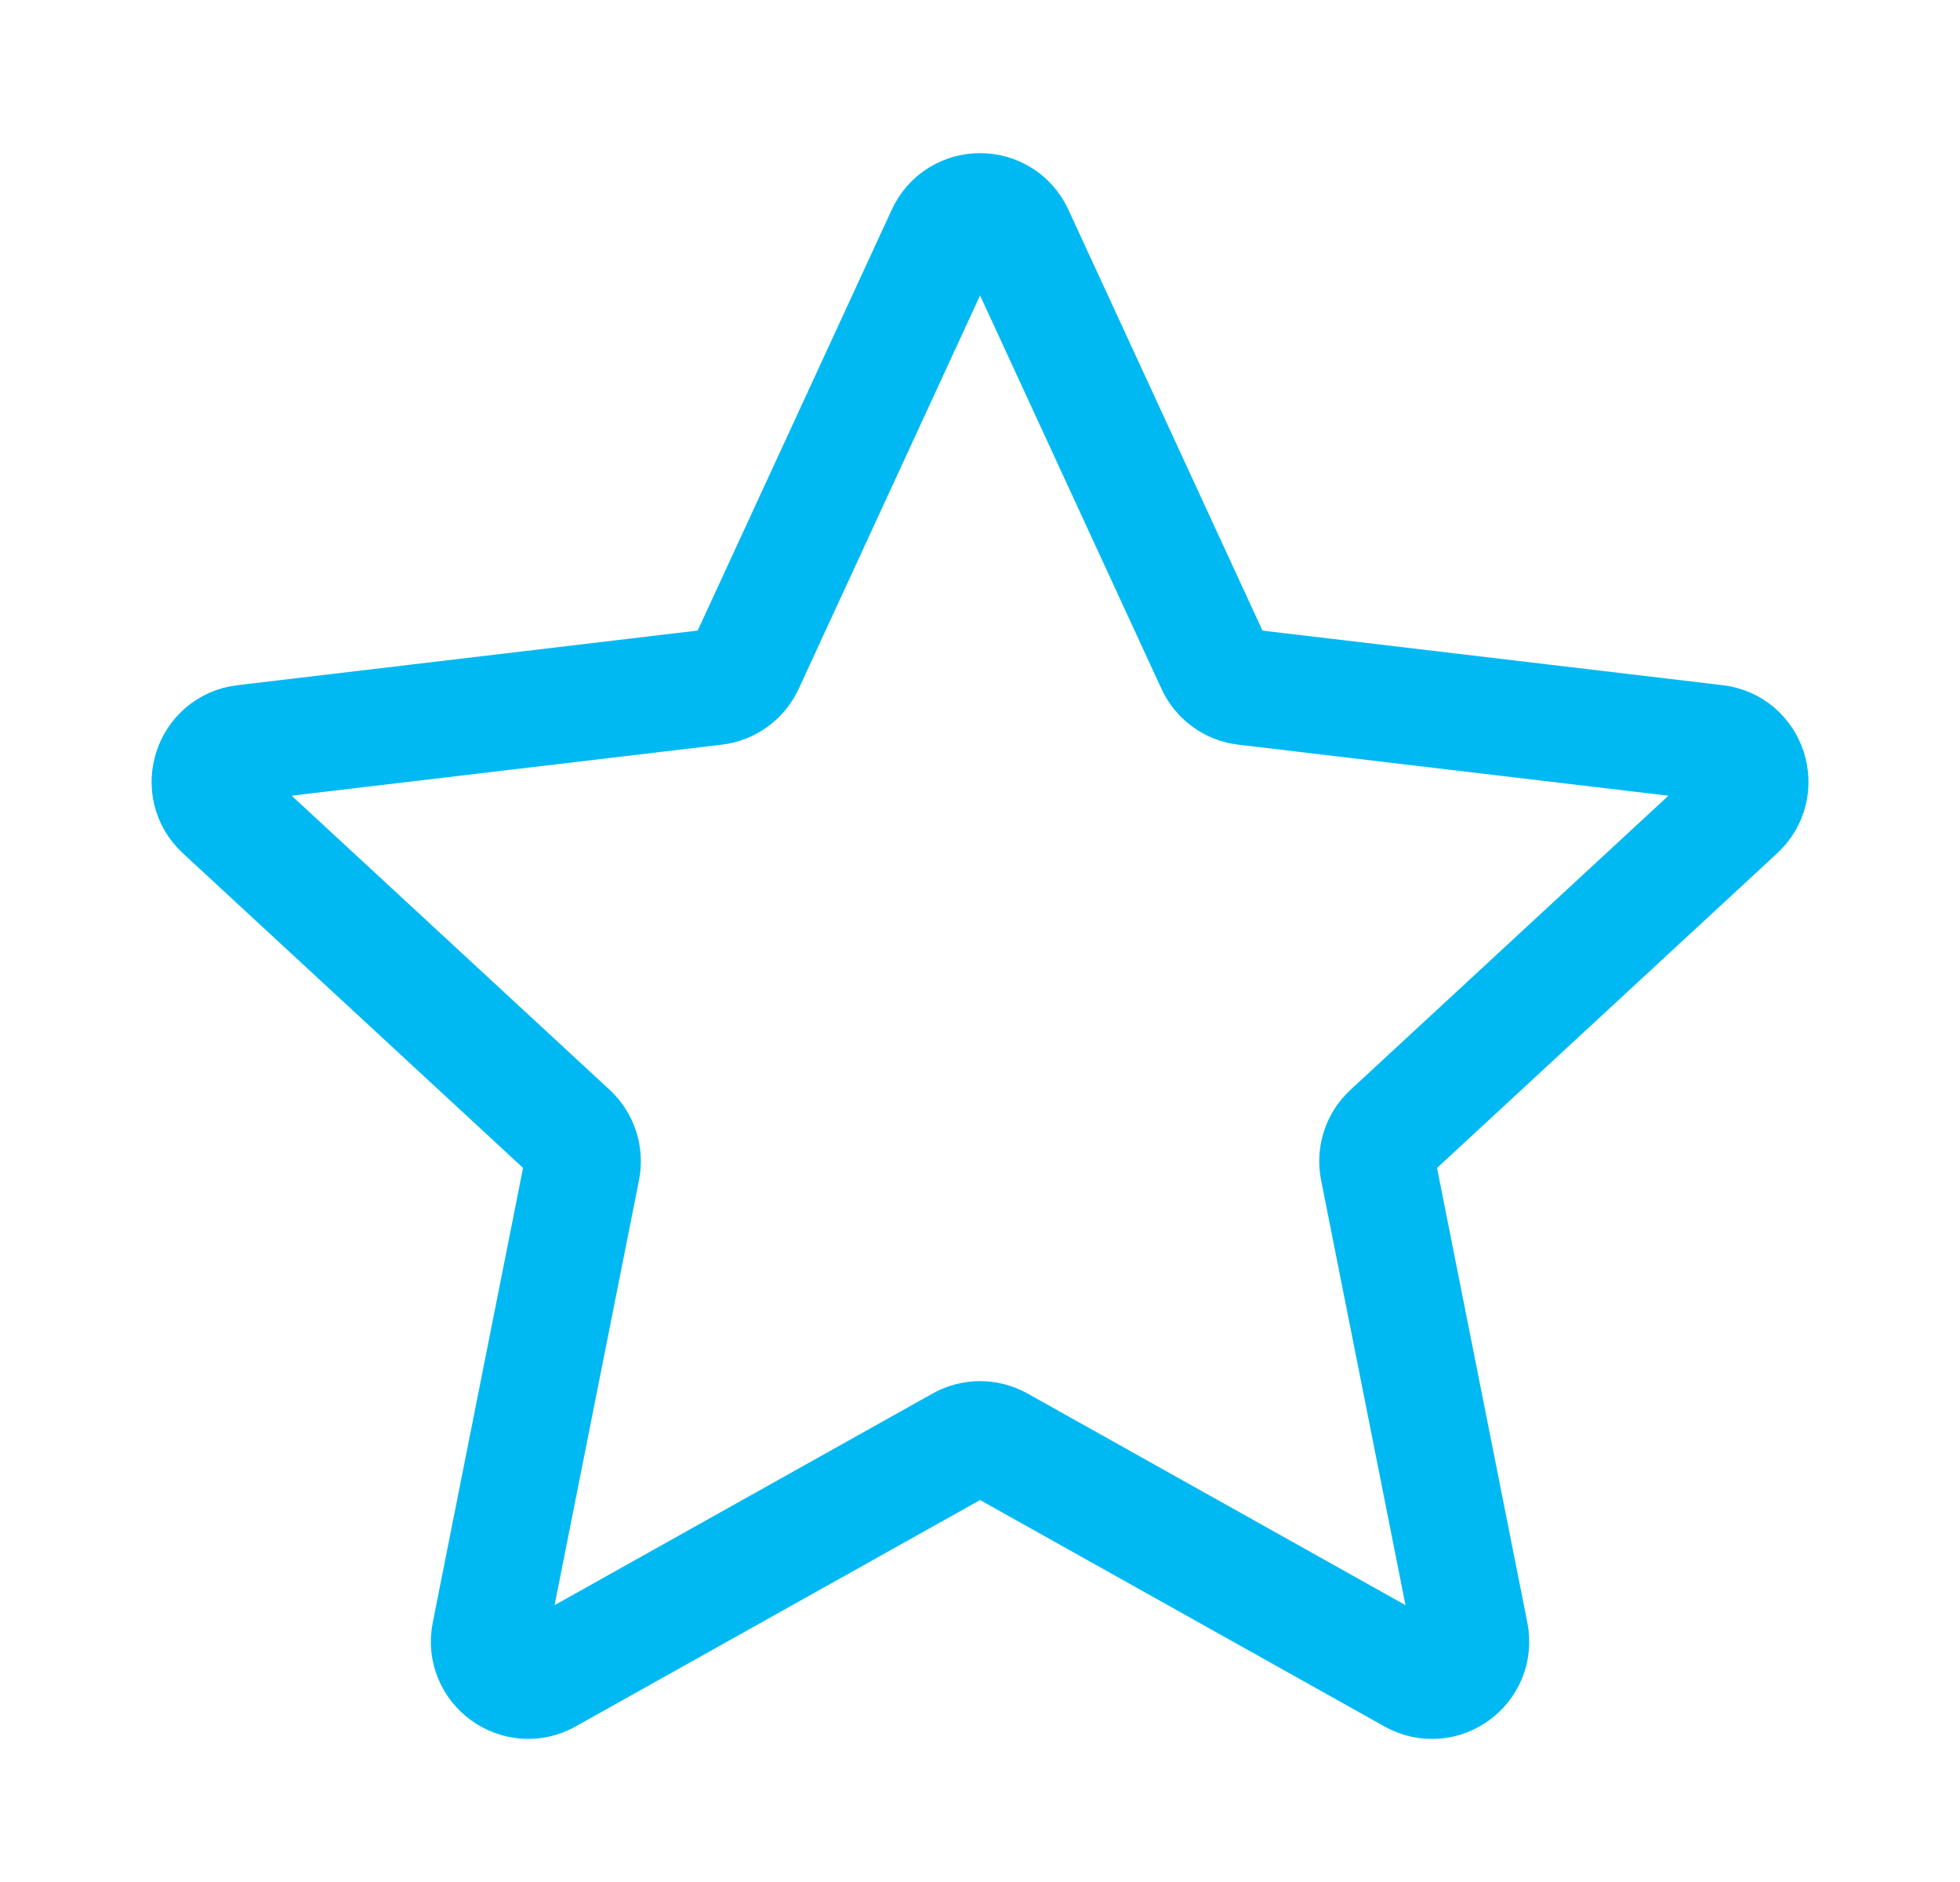 <svg width="25" height="24" viewBox="0 0 25 24" fill="none" xmlns="http://www.w3.org/2000/svg">
<path d="M2.835 10.337C2.522 10.047 2.692 9.523 3.116 9.473L9.119 8.761C9.292 8.741 9.442 8.632 9.515 8.474L12.047 2.984C12.226 2.597 12.776 2.597 12.955 2.984L15.487 8.474C15.56 8.632 15.709 8.741 15.882 8.761L21.886 9.473C22.309 9.523 22.479 10.047 22.166 10.337L17.728 14.442C17.6 14.56 17.543 14.736 17.577 14.906L18.755 20.836C18.838 21.255 18.393 21.579 18.02 21.37L12.745 18.417C12.593 18.332 12.409 18.332 12.257 18.417L6.981 21.37C6.609 21.578 6.163 21.254 6.246 20.836L7.424 14.907C7.458 14.736 7.401 14.56 7.274 14.442L2.835 10.337Z" stroke="#00B9F2" stroke-width="1.481" stroke-linecap="round" stroke-linejoin="round"/>
</svg>

